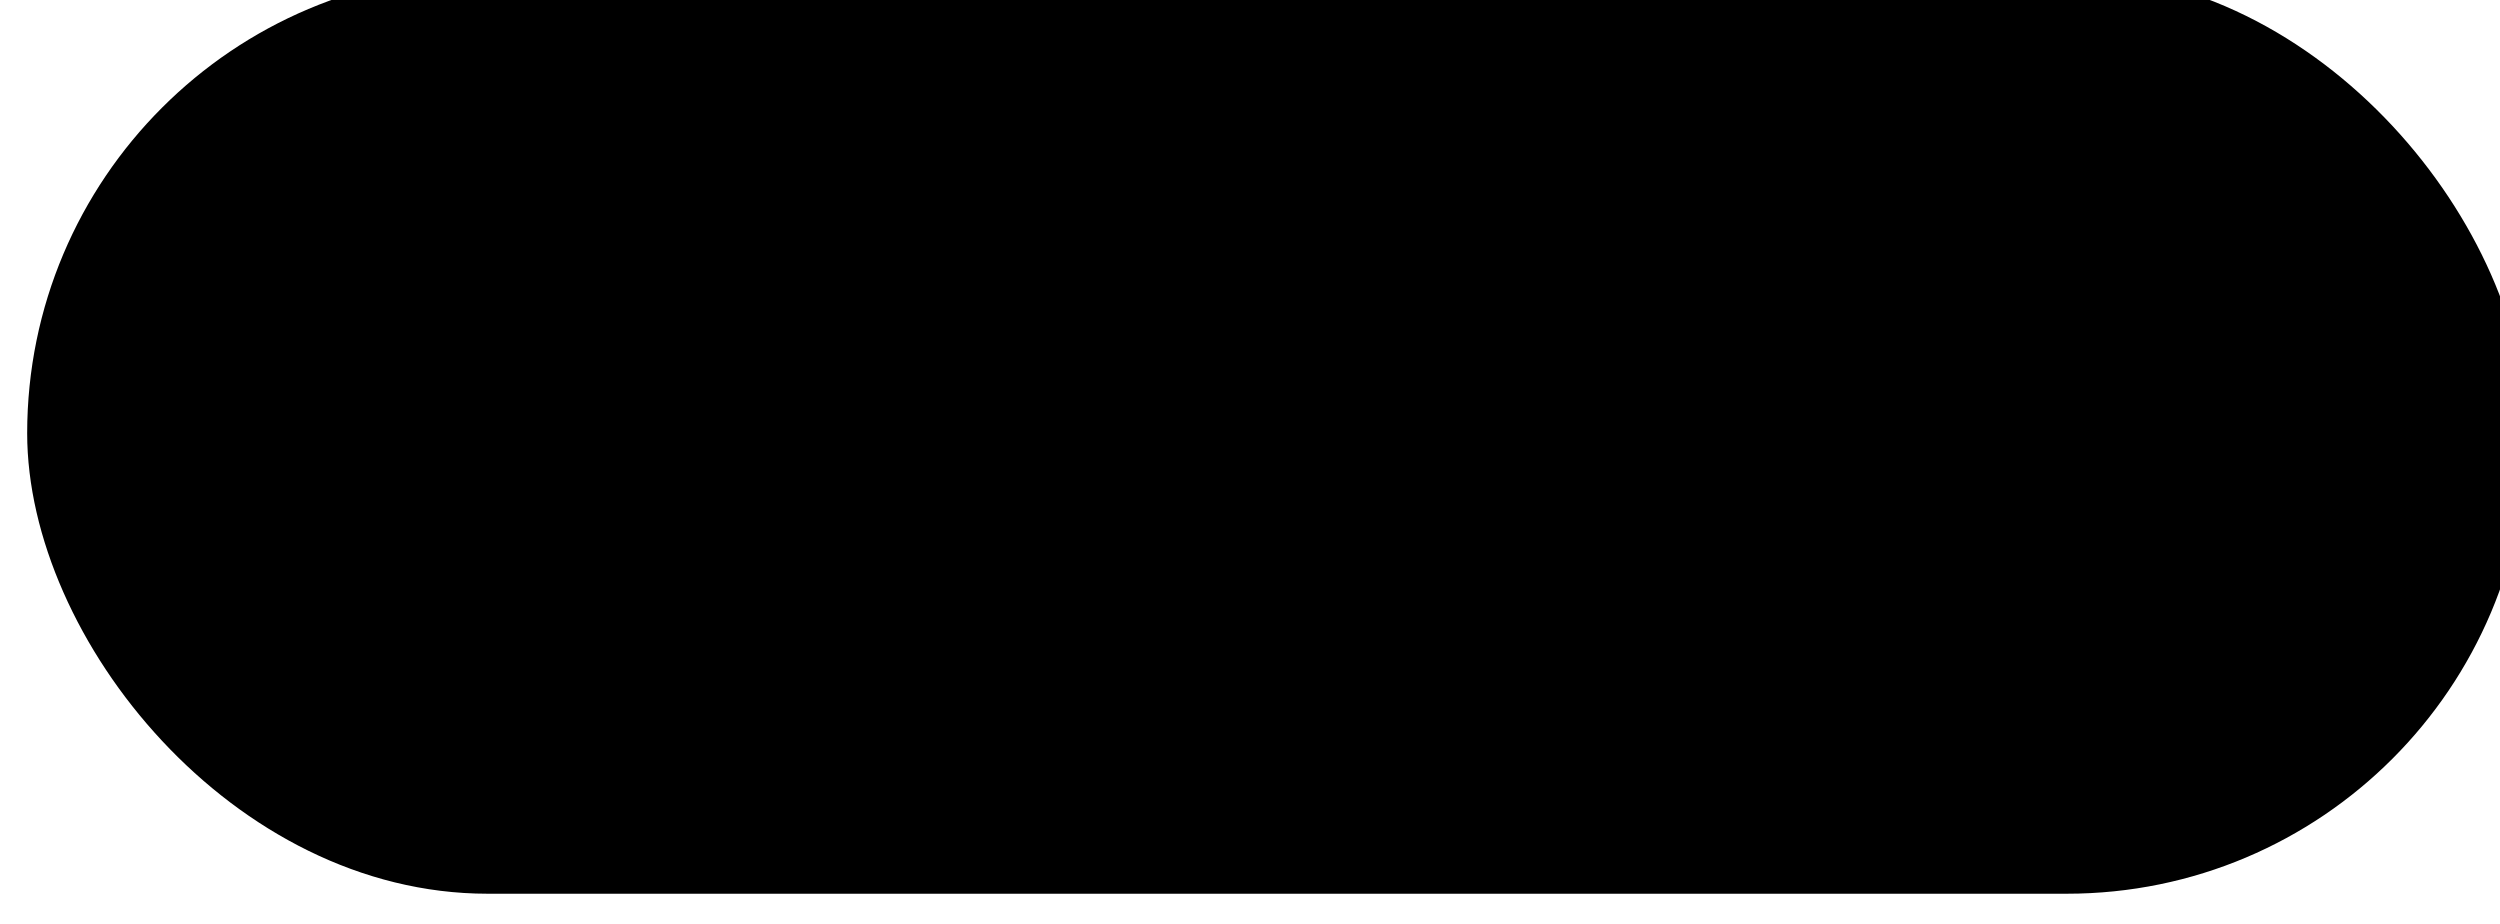 <?xml version="1.0" encoding="UTF-8"?> <svg xmlns="http://www.w3.org/2000/svg" width="184" height="68" viewBox="0 0 184 68" fill="none"><g filter="url(#filter0_i_2710_1159)"><rect width="184" height="67.778" rx="33.889" fill="#F0F0F0" style="fill:#F0F0F0;fill:color(display-p3 0.942 0.942 0.942);fill-opacity:1;"></rect><rect x="23.667" y="19.445" width="36.667" height="34.444" rx="6.667" stroke="#252525" style="stroke:#252525;stroke:color(display-p3 0.145 0.145 0.145);stroke-opacity:1;" stroke-width="2.222"></rect><line x1="24.778" y1="27.222" x2="59.222" y2="27.222" stroke="#252525" style="stroke:#252525;stroke:color(display-p3 0.145 0.145 0.145);stroke-opacity:1;" stroke-width="2.222"></line><rect x="49.222" y="33.889" width="4.444" height="4.444" fill="#252525" style="fill:#252525;fill:color(display-p3 0.145 0.145 0.145);fill-opacity:1;"></rect><rect x="49.222" y="42.777" width="4.444" height="4.444" fill="#252525" style="fill:#252525;fill:color(display-p3 0.145 0.145 0.145);fill-opacity:1;"></rect><rect x="40.333" y="33.889" width="4.444" height="4.444" fill="#252525" style="fill:#252525;fill:color(display-p3 0.145 0.145 0.145);fill-opacity:1;"></rect><rect x="40.333" y="42.777" width="4.444" height="4.444" fill="#252525" style="fill:#252525;fill:color(display-p3 0.145 0.145 0.145);fill-opacity:1;"></rect><rect x="31.444" y="33.889" width="4.444" height="4.444" fill="#252525" style="fill:#252525;fill:color(display-p3 0.145 0.145 0.145);fill-opacity:1;"></rect><rect x="31.444" y="42.777" width="4.444" height="4.444" fill="#252525" style="fill:#252525;fill:color(display-p3 0.145 0.145 0.145);fill-opacity:1;"></rect><rect x="31.444" y="15" width="3.333" height="4.444" fill="#252525" style="fill:#252525;fill:color(display-p3 0.145 0.145 0.145);fill-opacity:1;"></rect><rect x="49.222" y="15" width="3.333" height="4.444" fill="#252525" style="fill:#252525;fill:color(display-p3 0.145 0.145 0.145);fill-opacity:1;"></rect></g><defs><filter id="filter0_i_2710_1159" x="0" y="-2" width="186" height="69.778" filterUnits="userSpaceOnUse" color-interpolation-filters="sRGB"><feFlood flood-opacity="0" result="BackgroundImageFix"></feFlood><feBlend mode="normal" in="SourceGraphic" in2="BackgroundImageFix" result="shape"></feBlend><feColorMatrix in="SourceAlpha" type="matrix" values="0 0 0 0 0 0 0 0 0 0 0 0 0 0 0 0 0 0 127 0" result="hardAlpha"></feColorMatrix><feOffset dx="2" dy="-2"></feOffset><feGaussianBlur stdDeviation="2.5"></feGaussianBlur><feComposite in2="hardAlpha" operator="arithmetic" k2="-1" k3="1"></feComposite><feColorMatrix type="matrix" values="0 0 0 0 0.698 0 0 0 0 0.725 0 0 0 0 0.765 0 0 0 1 0"></feColorMatrix><feBlend mode="normal" in2="shape" result="effect1_innerShadow_2710_1159"></feBlend></filter></defs></svg> 